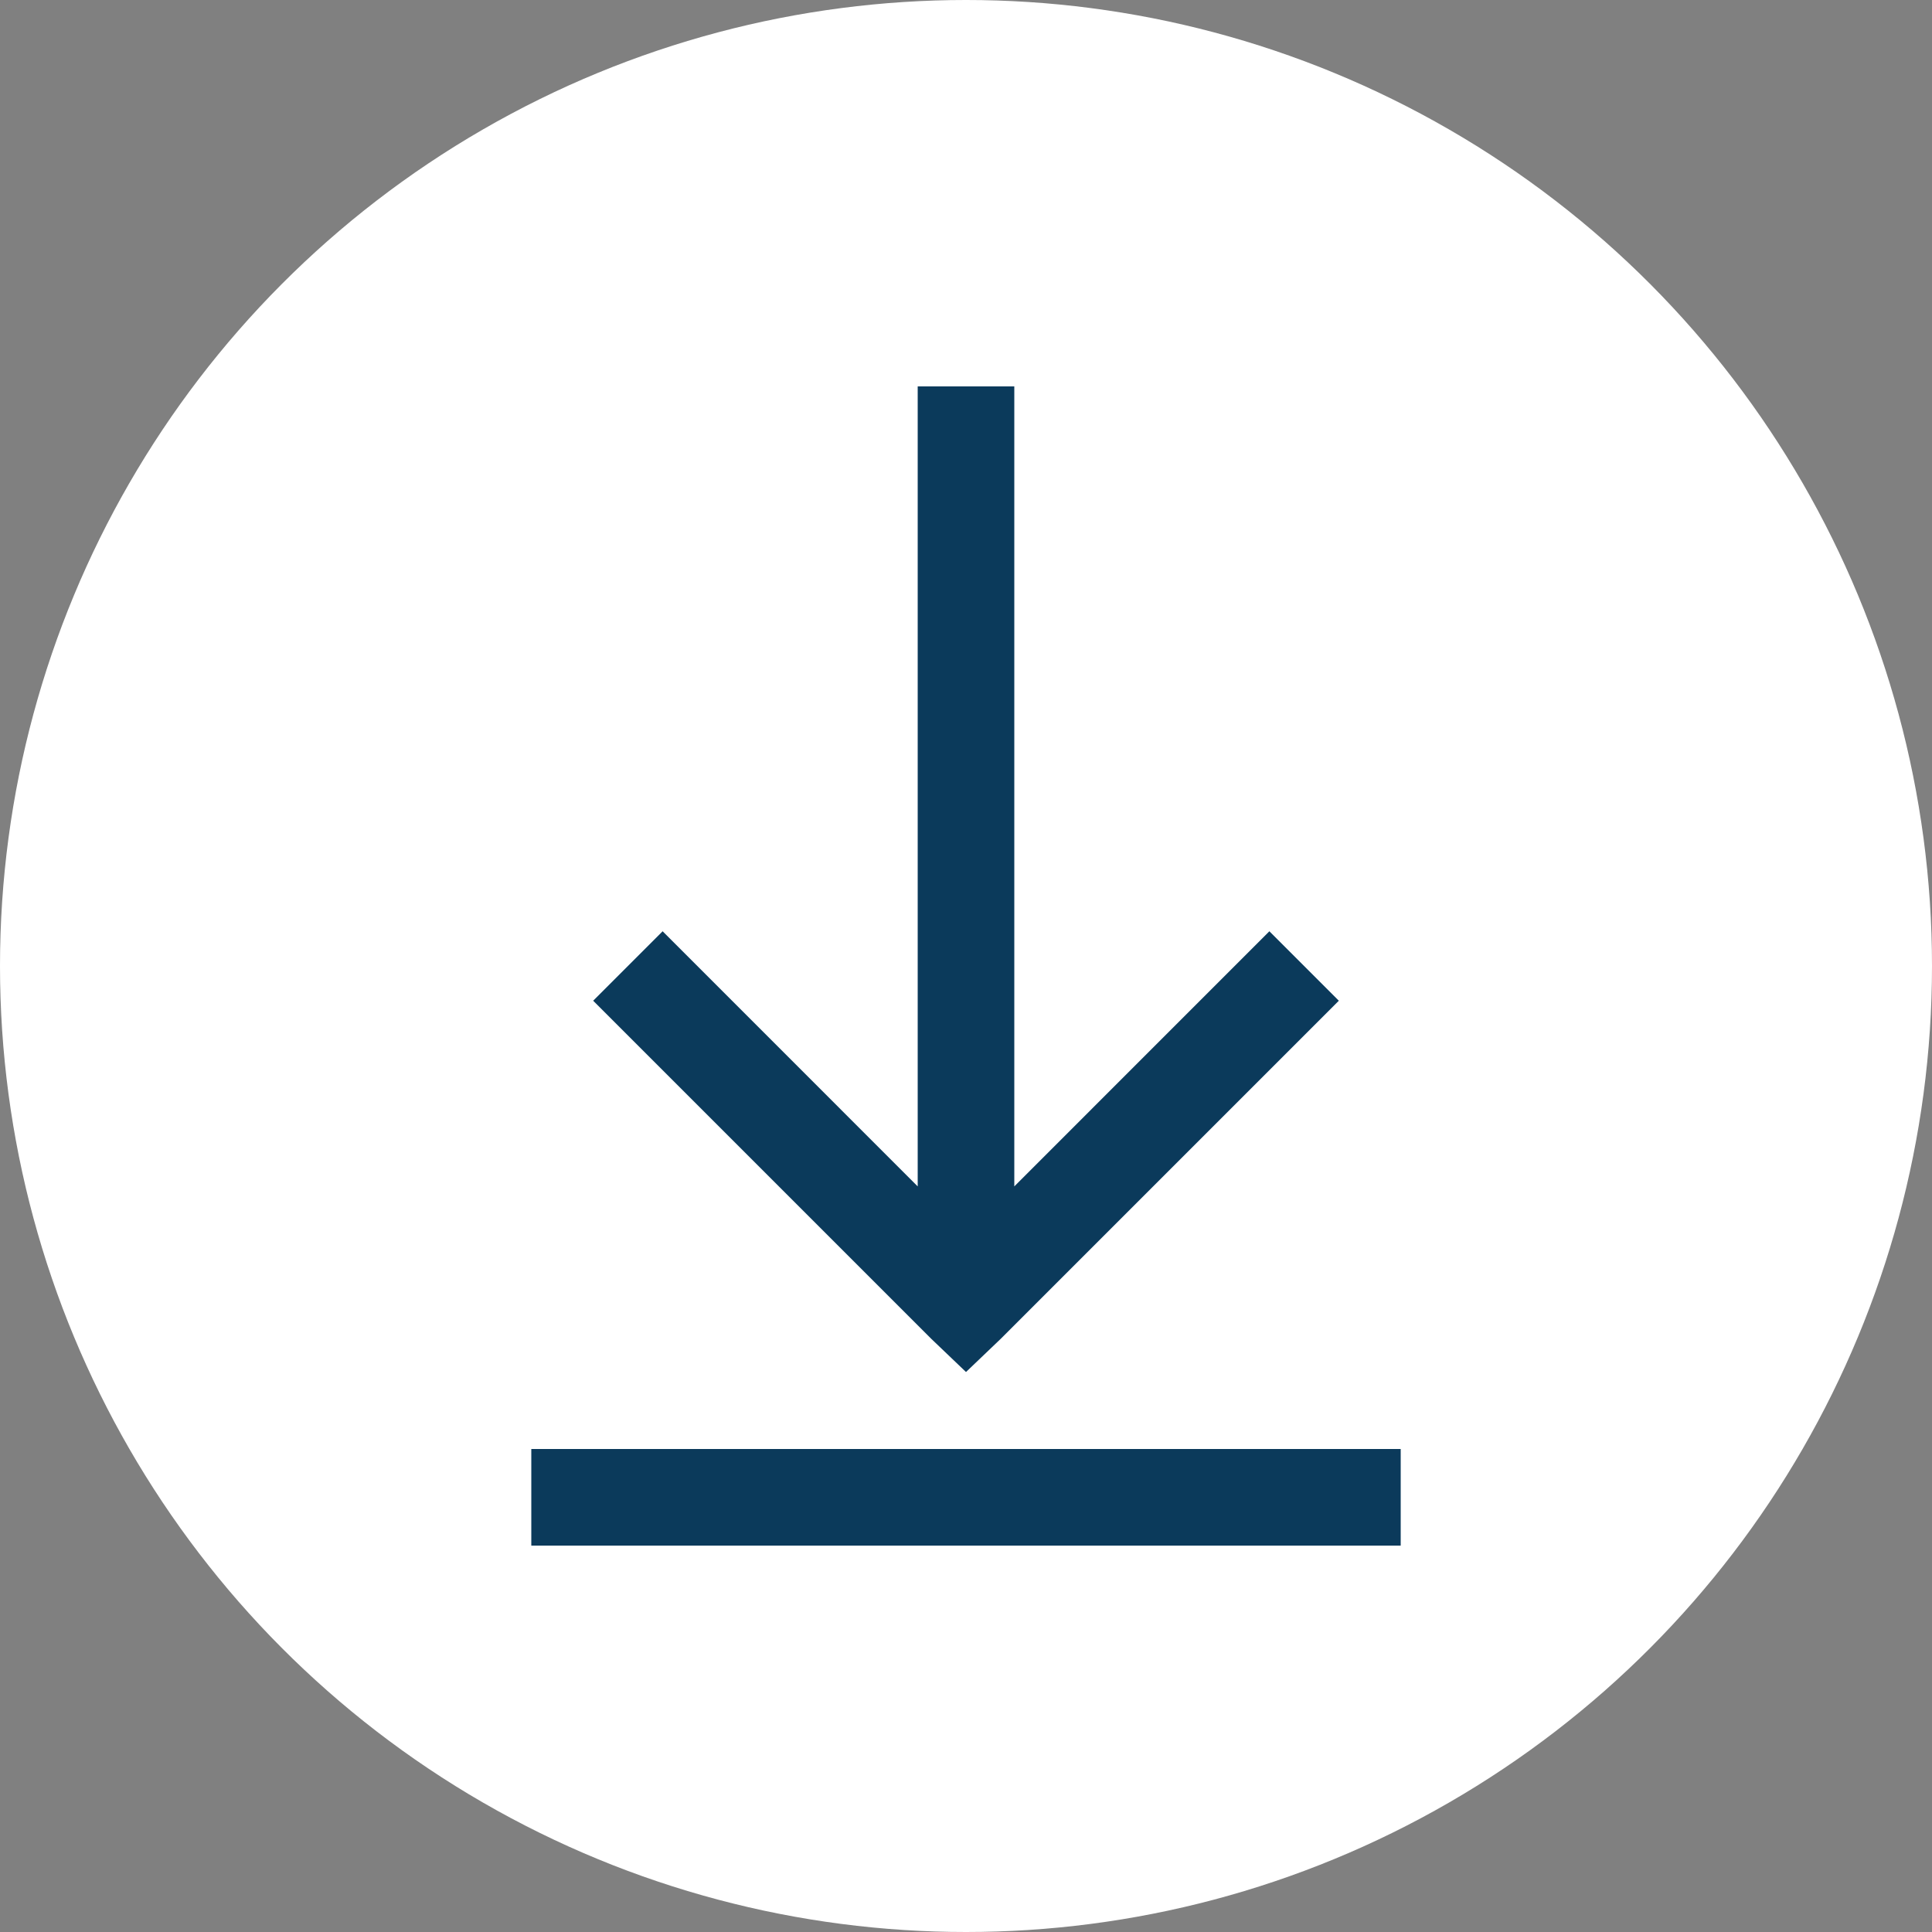 <svg width="40" height="40" xmlns="http://www.w3.org/2000/svg"><rect width="100%" height="100%" fill="#808080" stroke="none"/><g fill="none" fill-rule="evenodd"><circle fill="#FFF" cx="20" cy="20" r="20"/><path d="M19 8v16.563l-5.281-5.282-1.438 1.438 7 7 .719.687.719-.687 7-7-1.438-1.438L21 24.563V8h-2Zm-8 22v2h18v-2H11Z" fill="#0B3A5B" fill-rule="nonzero"/></g></svg>